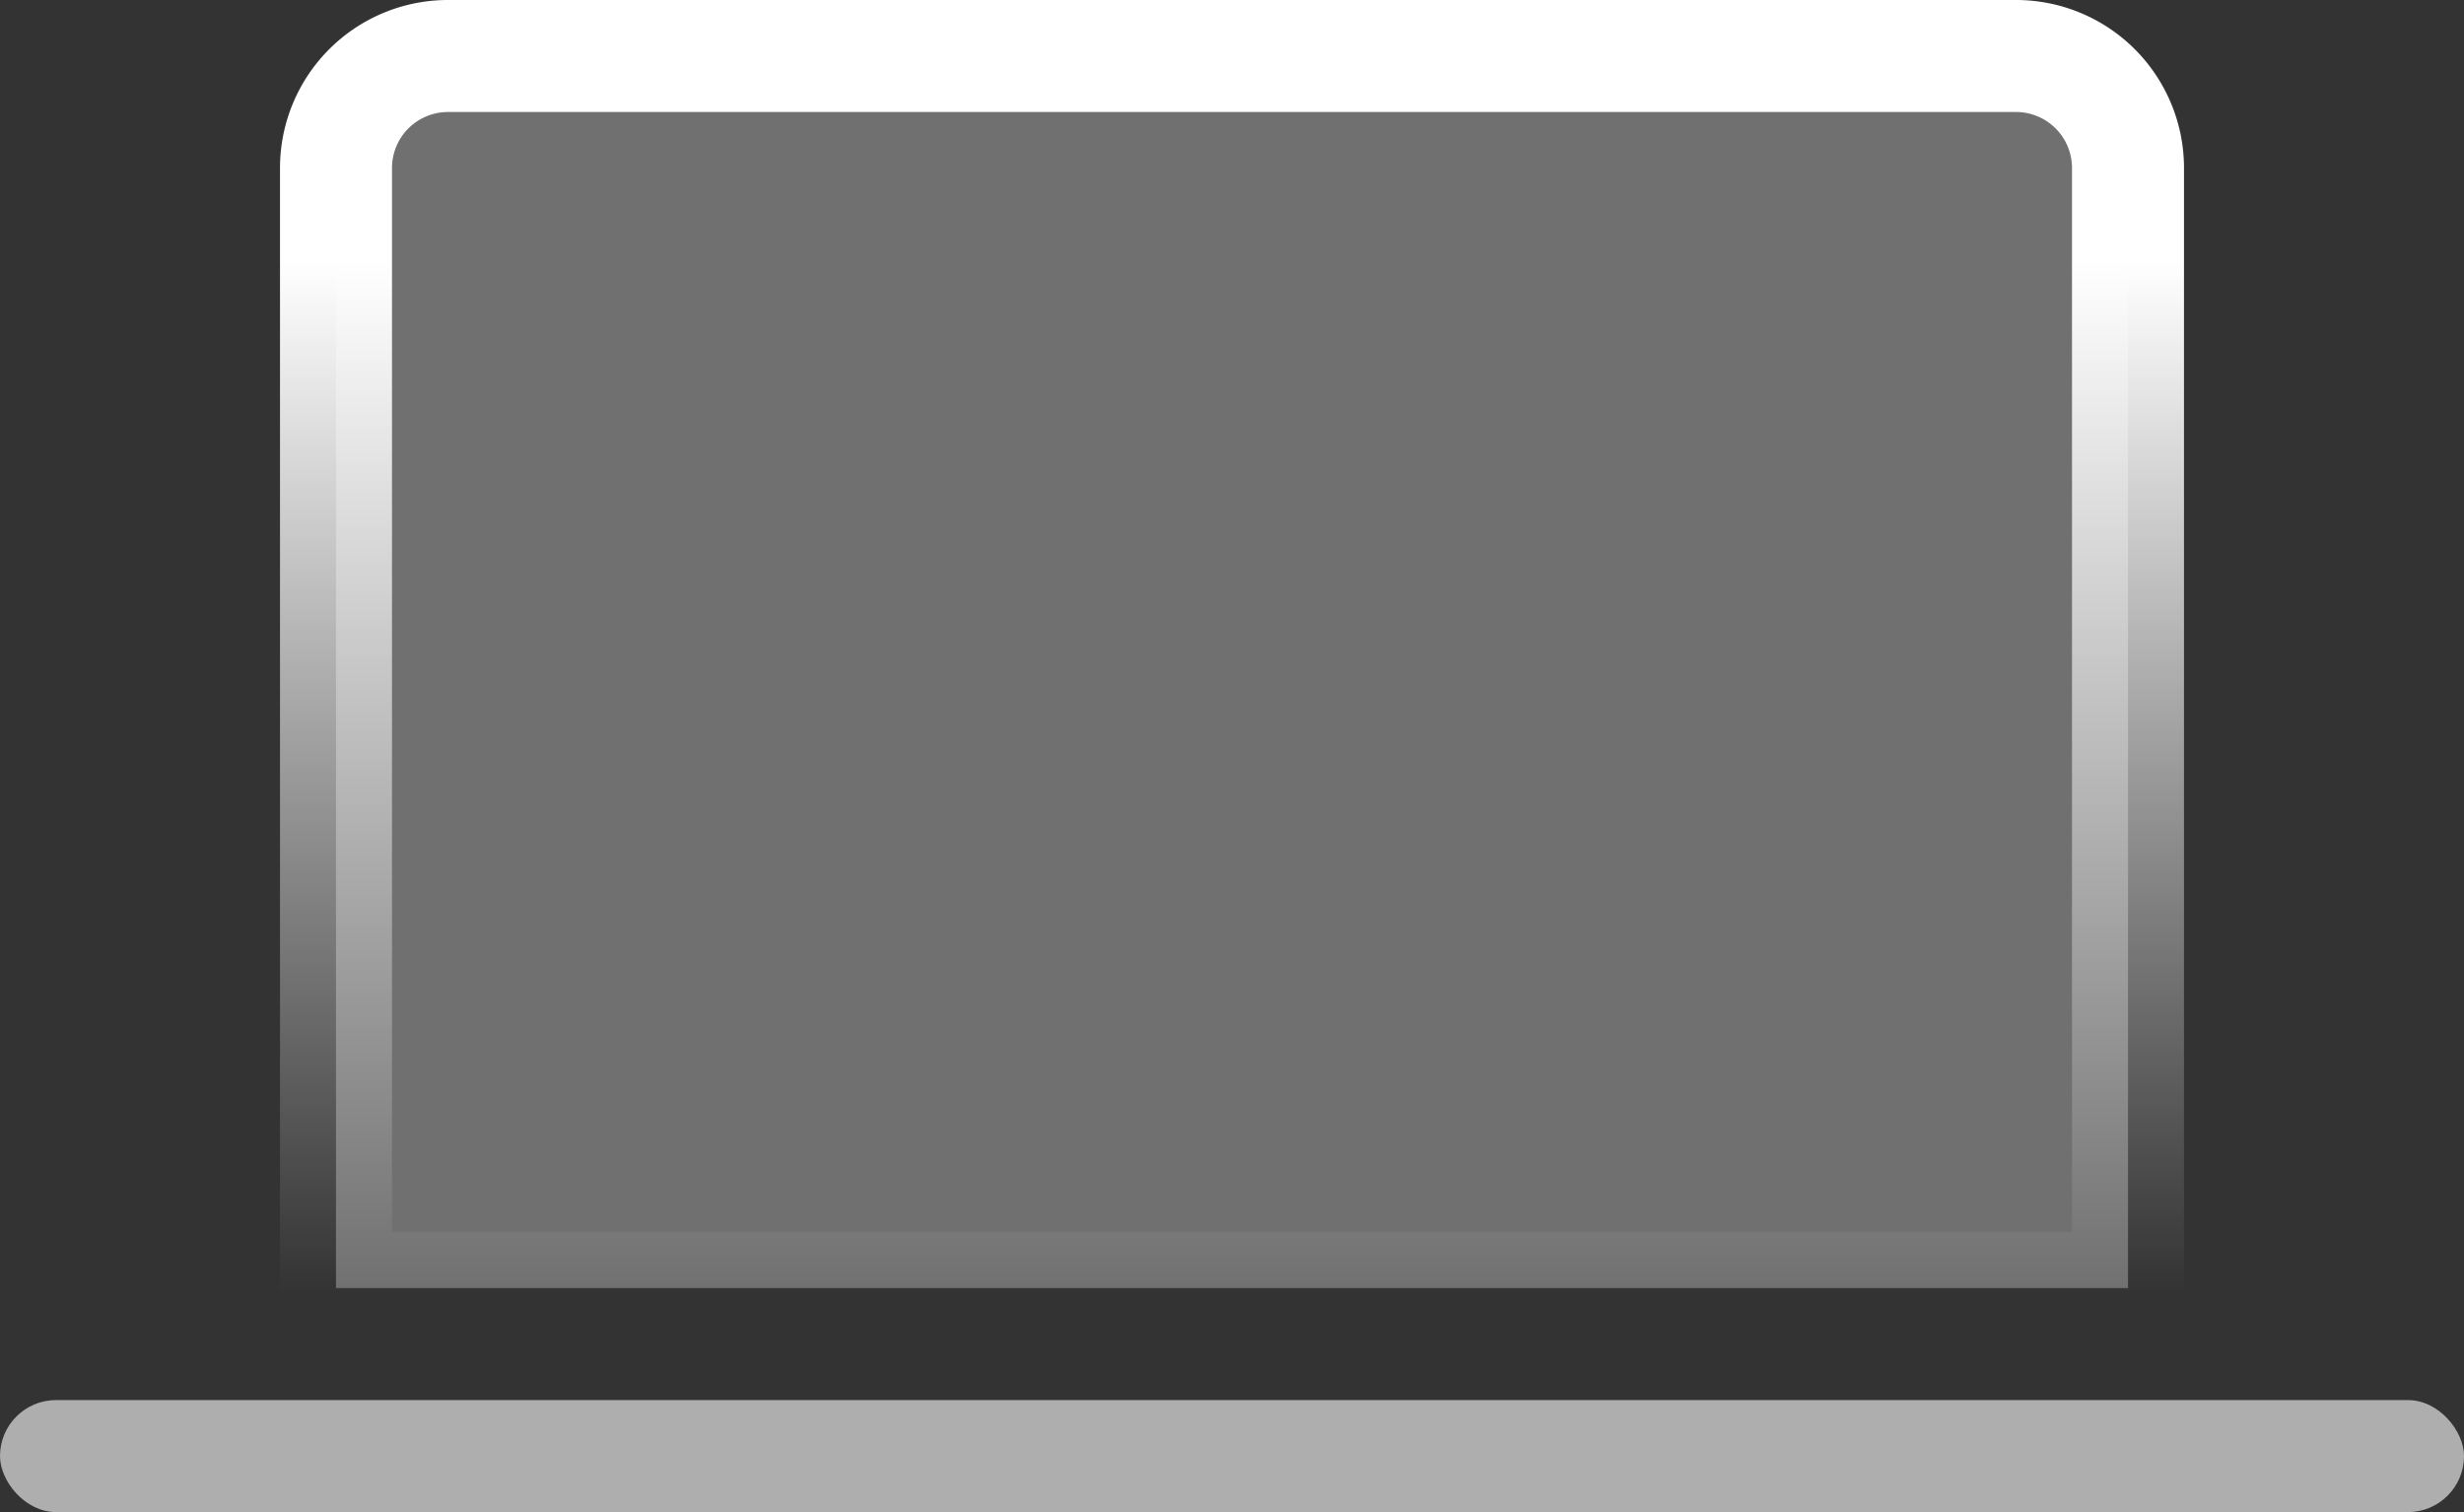 <svg viewBox="0 0 44 27" xmlns="http://www.w3.org/2000/svg"><rect x="0" y="0" width="44" height="27" fill="#333333" stroke="none"/><defs><linearGradient x1="50%" y1="16.858%" x2="50%" y2="100%" id="a"><stop stop-color="#FFF" offset="0%"/><stop stop-color="#FFF" stop-opacity="0" offset="100%"/></linearGradient></defs><g transform="translate(-2 -11)" fill="none" fill-rule="evenodd"><path d="M0 0h48v48H0z"/><path d="M10 12h28a2 2 0 012 2v20H8V14a2 2 0 012-2z" stroke="url(#a)" stroke-width="2" fill-opacity=".298" fill="#FFF" fill-rule="nonzero" stroke-linecap="round" stroke-linejoin="round"/><rect fill="#FFF" fill-rule="nonzero" opacity=".605" x="2" y="36" width="44" height="2" rx="1"/></g></svg>